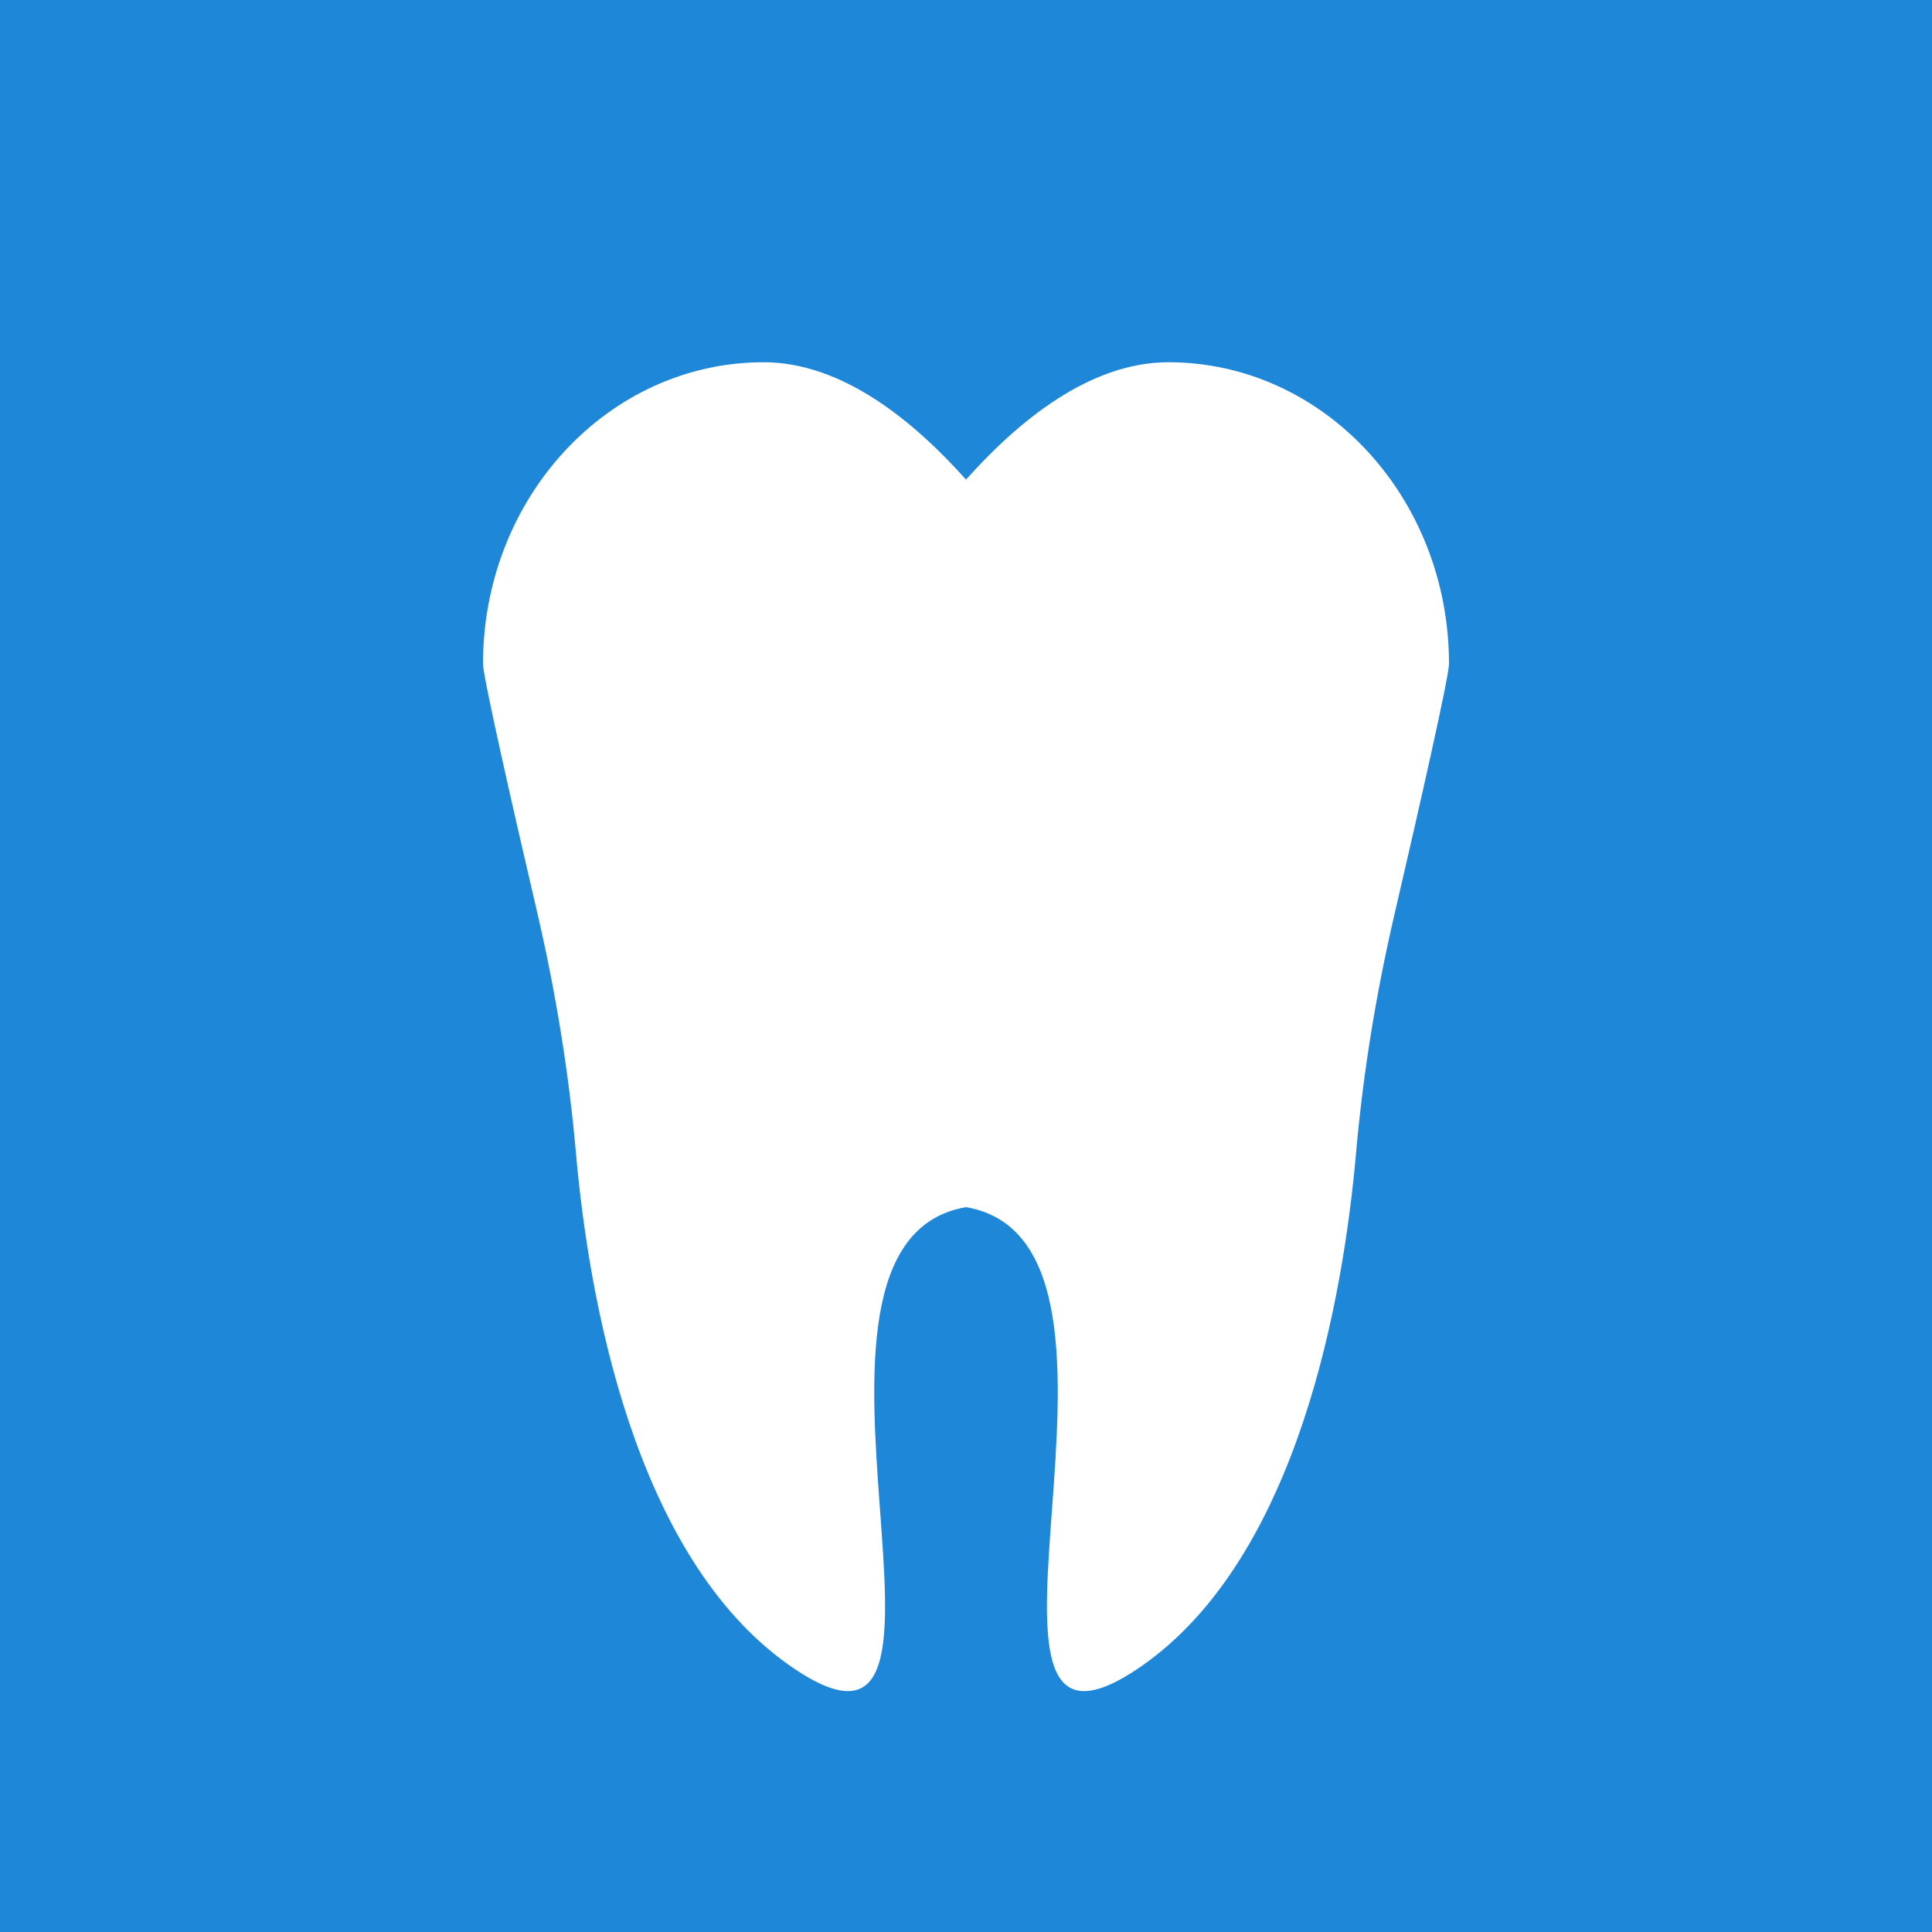 <svg xmlns="http://www.w3.org/2000/svg" width="16" height="16" viewBox="0 0 16 16"><g fill="none" fill-rule="evenodd"><rect width="16" height="16" fill="#1F87D7"/><path fill="#FFF" d="M9.676,3 C9.017,3 8.423,3.498 8,3.972 C7.577,3.498 6.983,3 6.324,3 C5.04,3 4,4.118 4,5.498 C4,5.604 4.245,6.683 4.452,7.57 C4.603,8.222 4.711,8.883 4.77,9.552 C4.874,10.729 5.243,12.89 6.545,13.797 C8.332,15.043 6.249,10.297 8,9.997 C9.751,10.297 7.668,15.043 9.455,13.797 C10.757,12.89 11.126,10.729 11.23,9.551 C11.289,8.883 11.397,8.222 11.549,7.57 C11.755,6.683 12,5.604 12,5.498 C12,4.118 10.96,3 9.676,3 Z"/></g></svg>